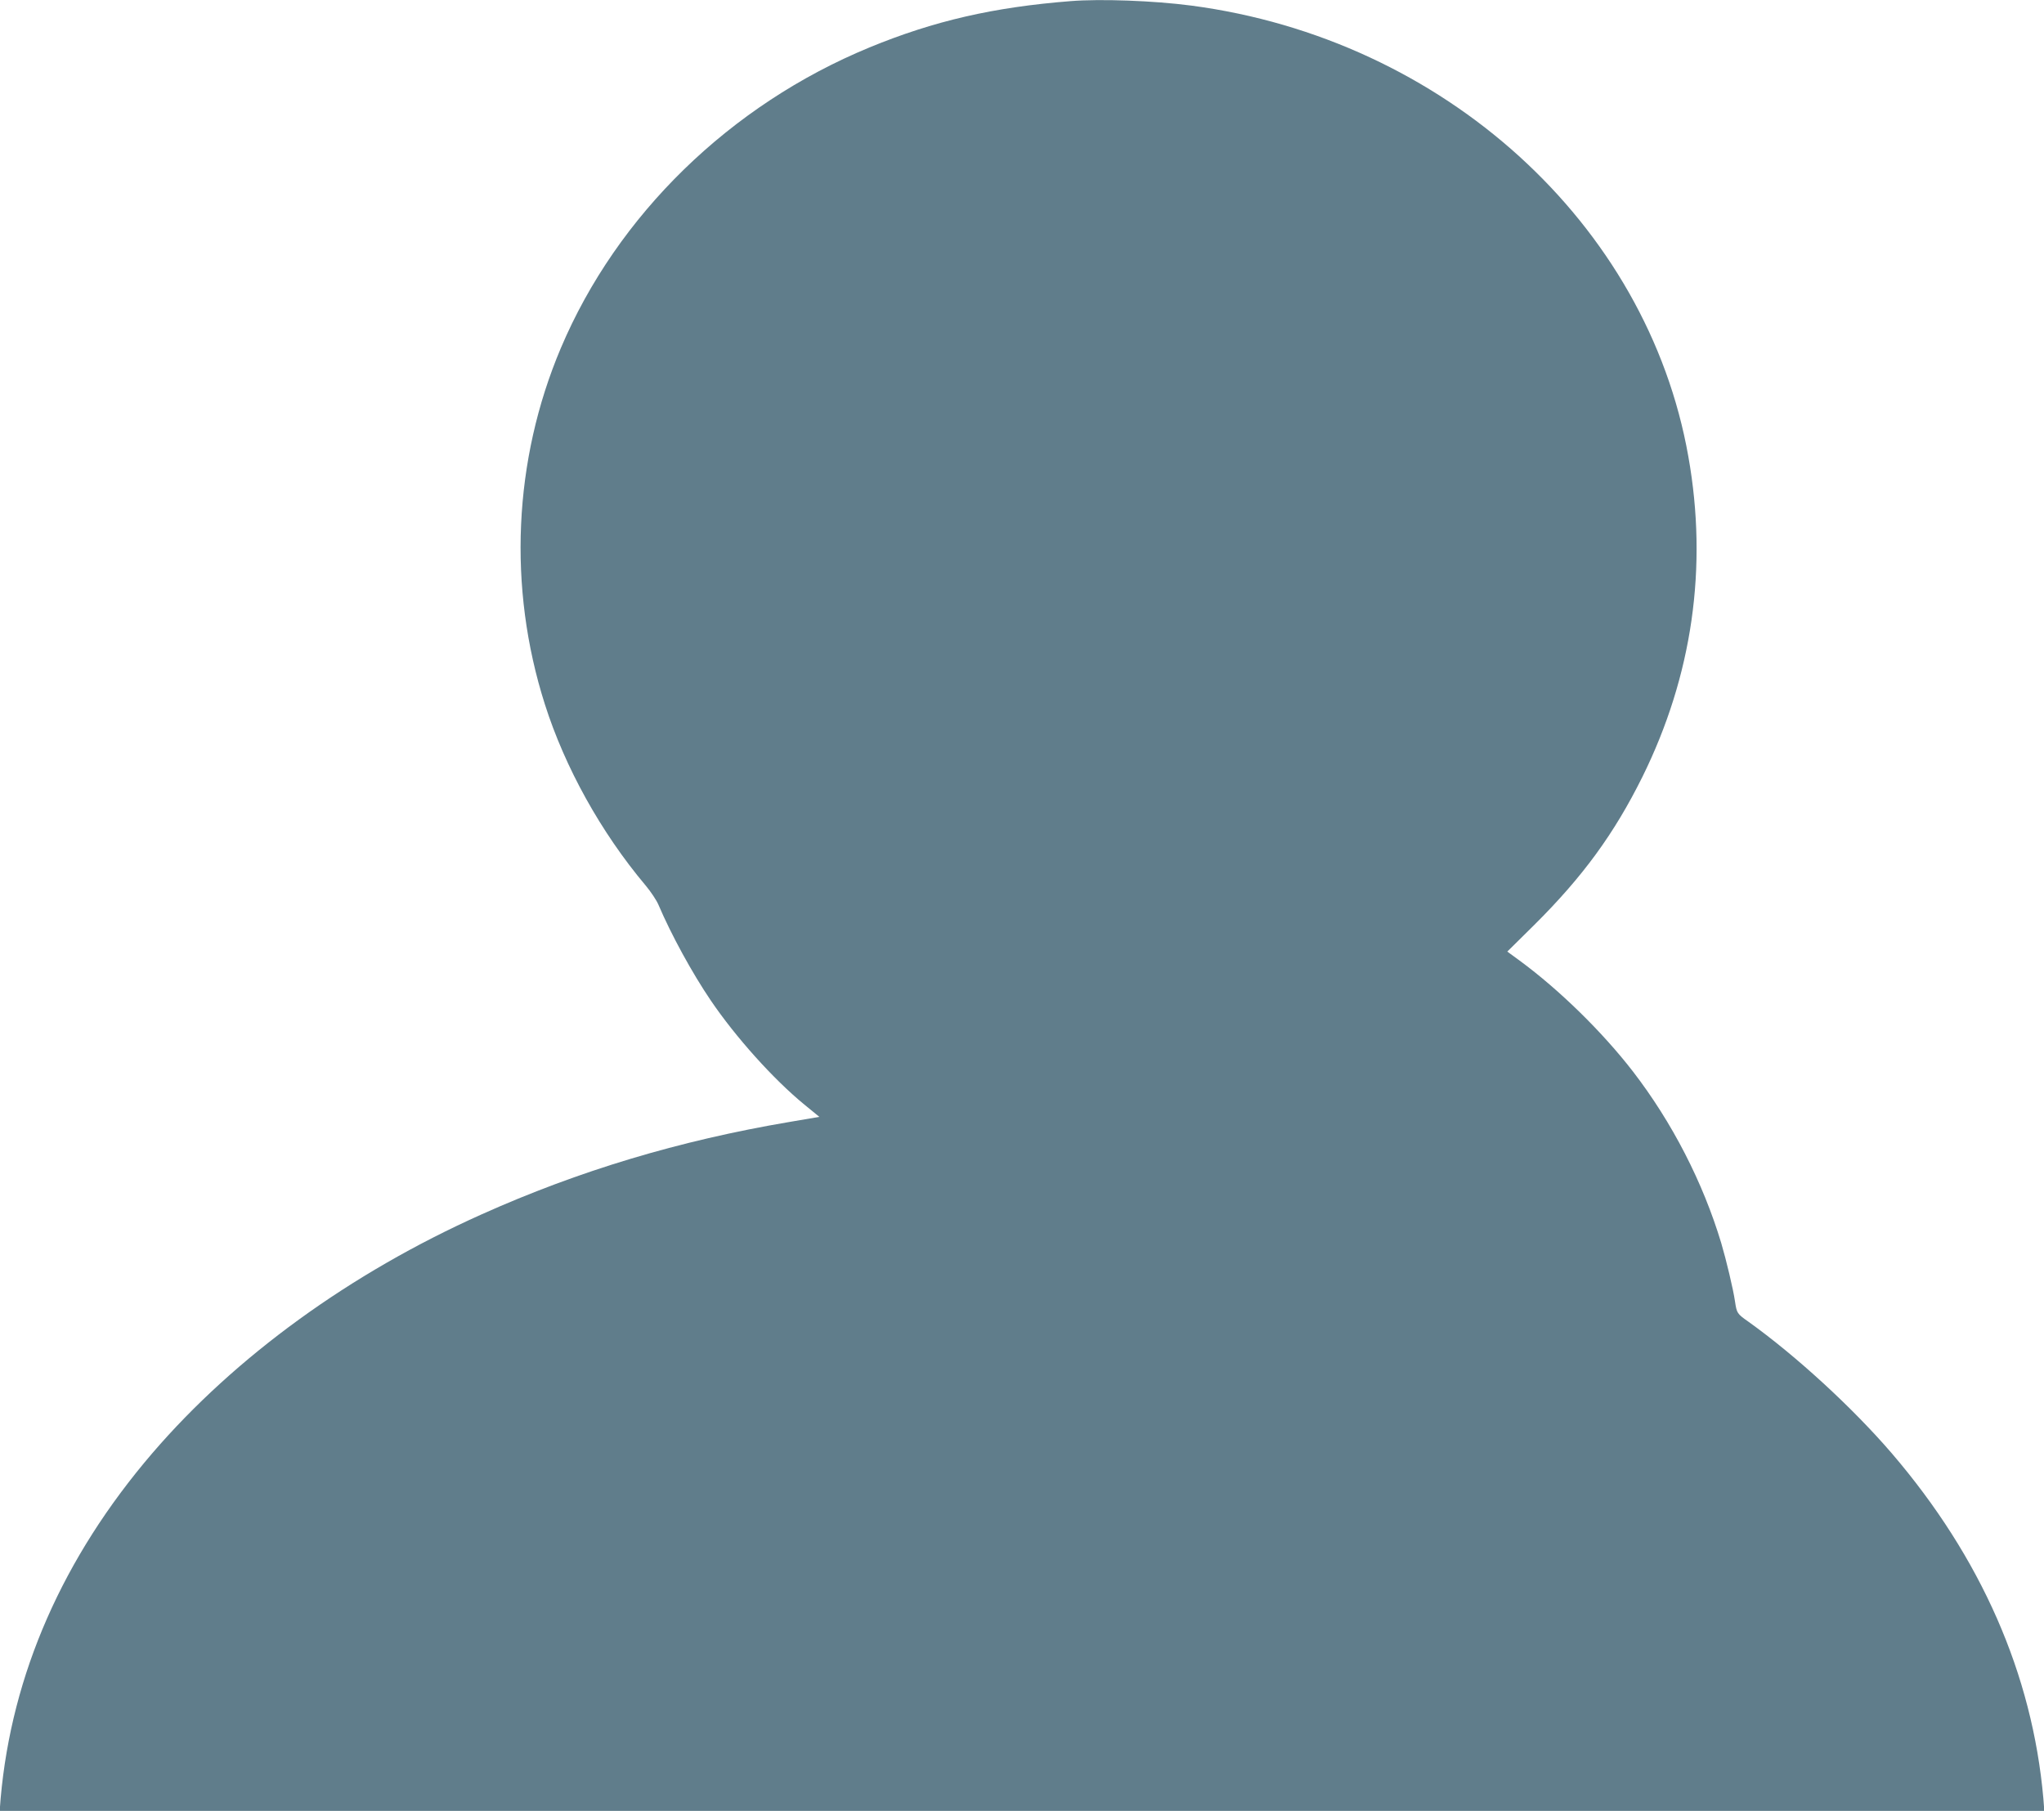 <?xml version="1.0" standalone="no"?>
<!DOCTYPE svg PUBLIC "-//W3C//DTD SVG 20010904//EN"
 "http://www.w3.org/TR/2001/REC-SVG-20010904/DTD/svg10.dtd">
<svg version="1.0" xmlns="http://www.w3.org/2000/svg"
 width="1280pt" height="1134pt" viewBox="0 0 1280 1134"
 preserveAspectRatio="xMidYMid meet">
<g transform="translate(0,1134) scale(0.1,-0.1)"
fill="#607d8b" stroke="none">
<path d="M6705 11333 c-484 -38 -857 -124 -1260 -290 -873 -360 -1580 -1049
-1933 -1883 -297 -702 -333 -1499 -100 -2230 126 -396 351 -802 631 -1135 32
-38 68 -92 80 -120 81 -190 212 -429 328 -600 156 -230 393 -494 586 -652 l94
-77 -188 -32 c-690 -117 -1317 -305 -1928 -579 -822 -368 -1541 -890 -2061
-1495 -560 -653 -881 -1384 -950 -2162 l-6 -78 6402 0 6402 0 -6 78 c-69 778
-390 1509 -950 2162 -246 286 -599 610 -898 824 -70 49 -72 53 -83 126 -11 77
-55 260 -86 365 -115 382 -308 757 -553 1075 -190 246 -460 511 -709 694 l-78
57 169 167 c304 302 501 572 677 927 313 633 411 1314 288 2005 -257 1460
-1533 2617 -3113 2825 -236 31 -569 43 -755 28z"/>
</g>
</svg>
